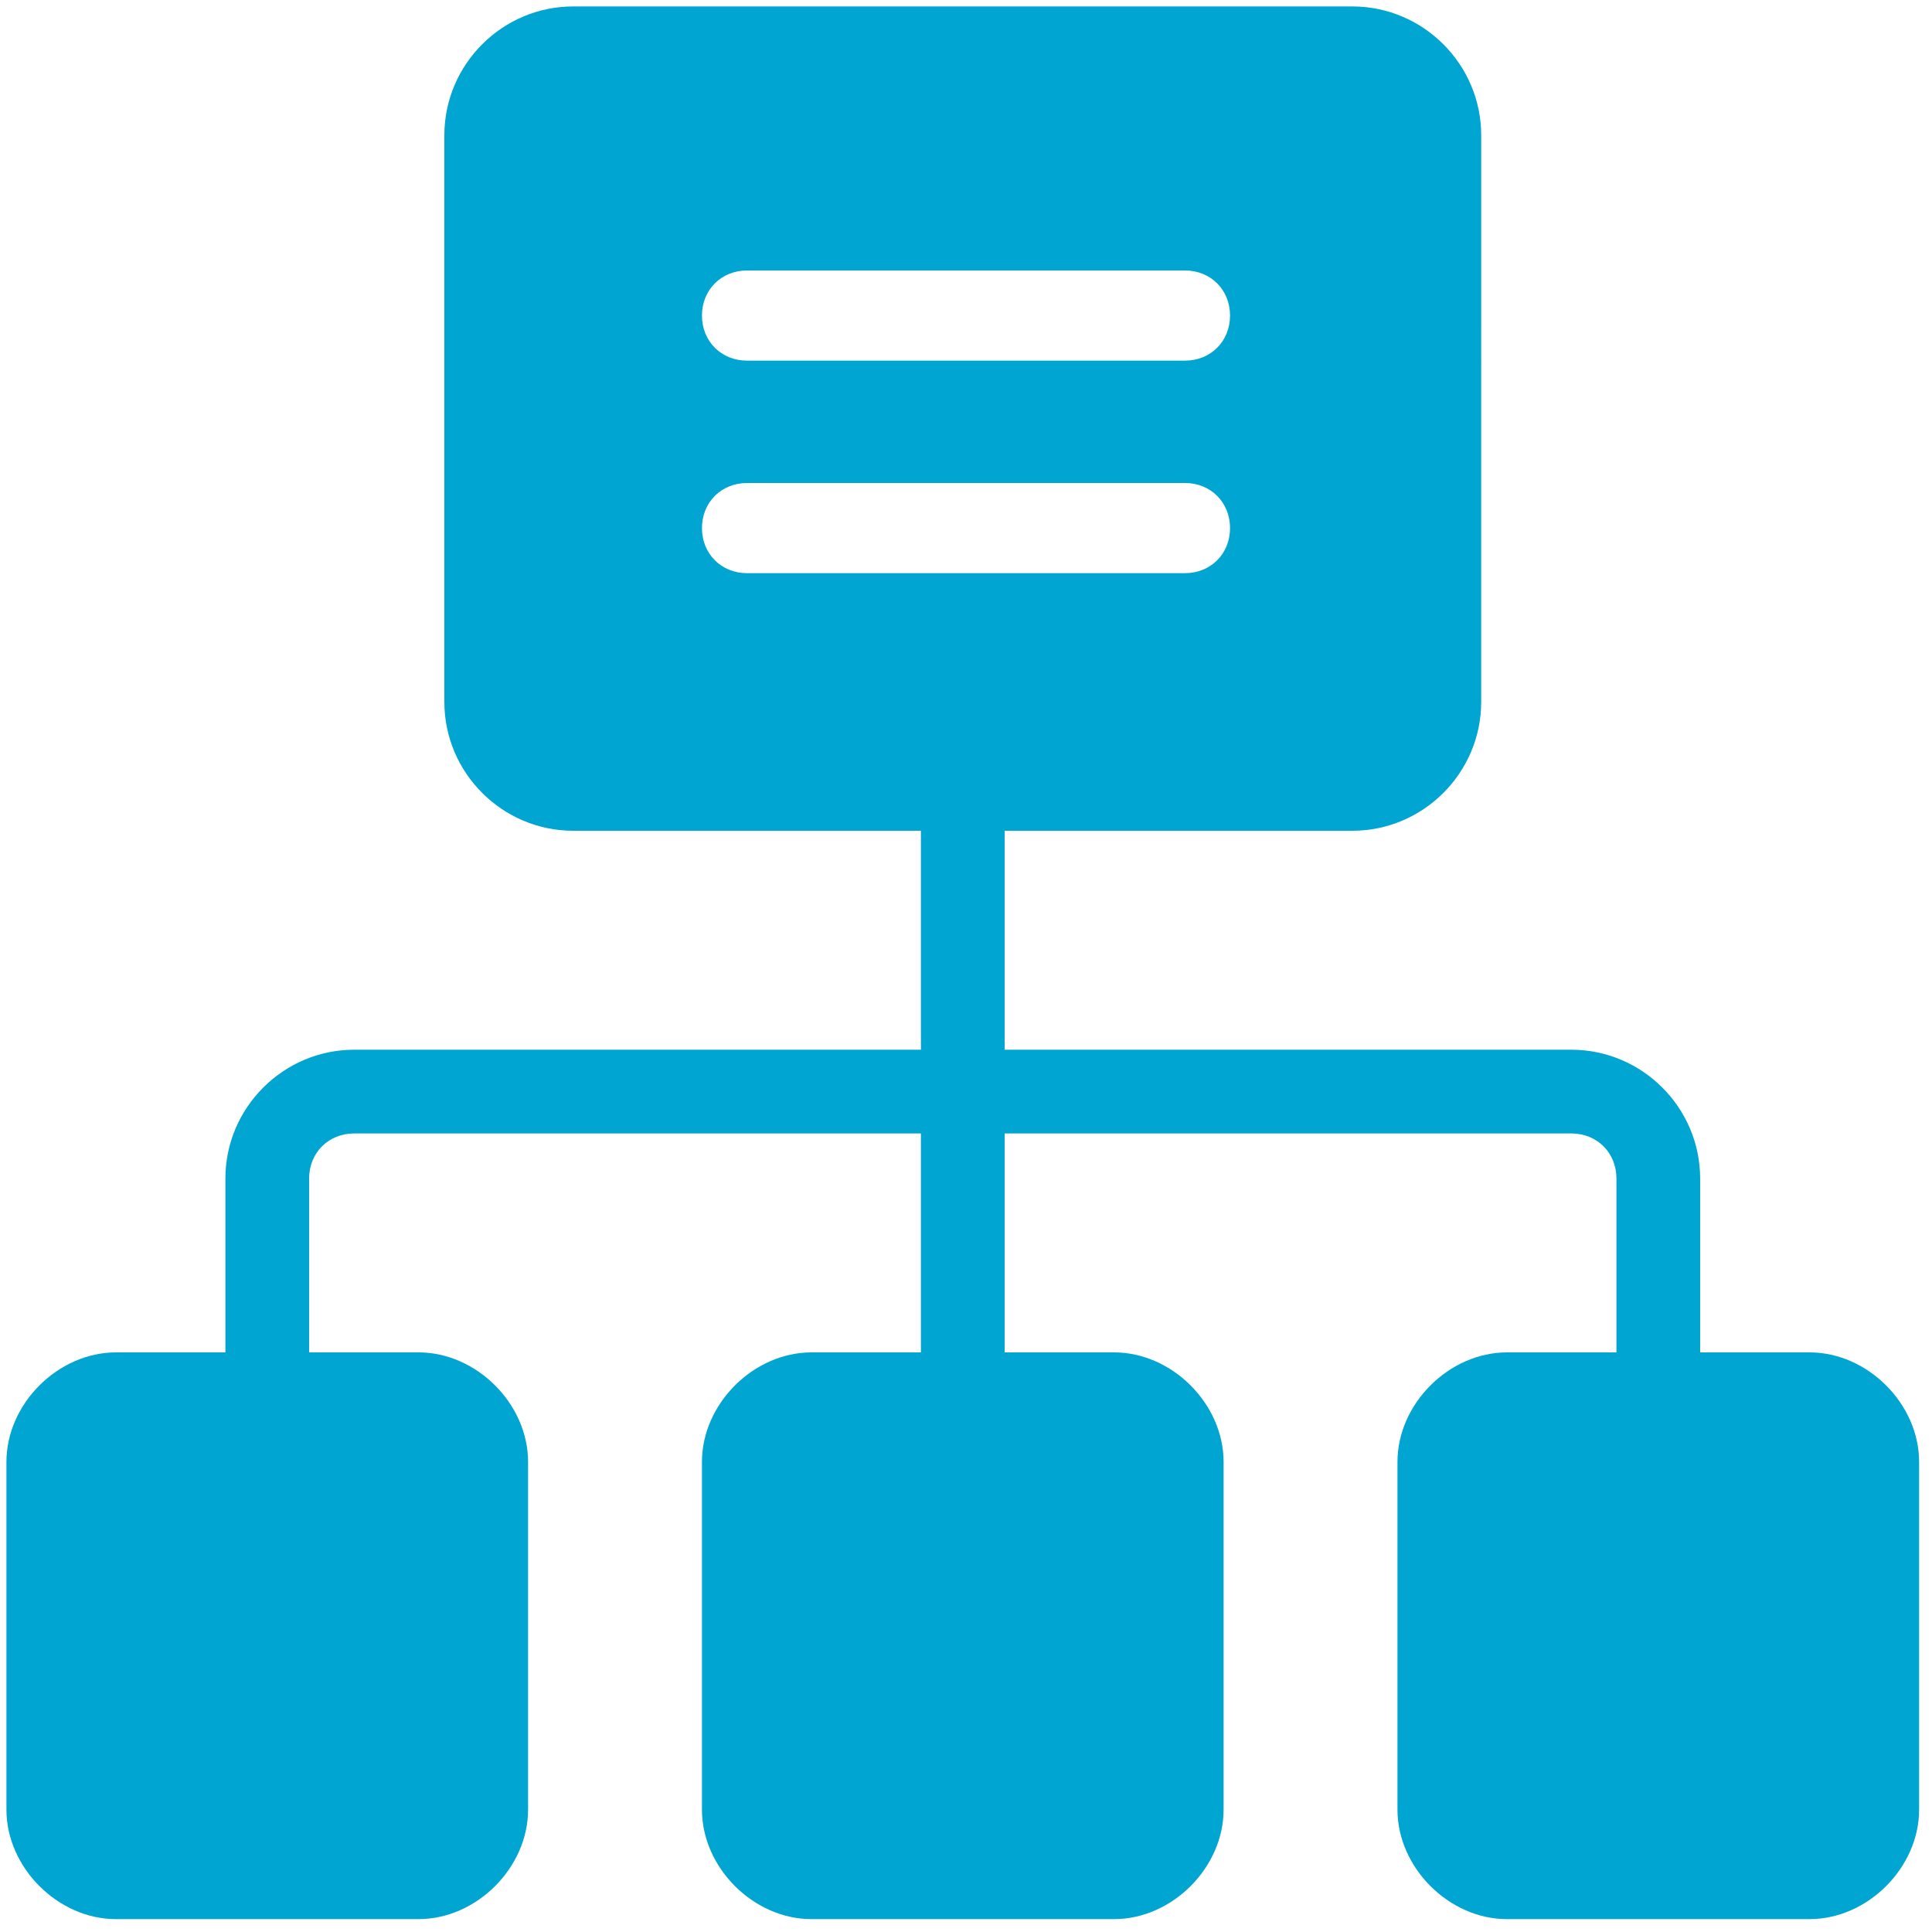 <?xml version="1.0" encoding="UTF-8"?>
<svg xmlns="http://www.w3.org/2000/svg" version="1.1" viewBox="0 0 30 30">
  <defs>
    <style>
      .cls-1 {
        fill: #00a5d1;
      }
    </style>
  </defs>
  <!-- Generator: Adobe Illustrator 28.7.1, SVG Export Plug-In . SVG Version: 1.2.0 Build 142)  -->
  <g>
    <g id="Layer_1">
      <path class="cls-1" d="M8.9.1c-1.1,0-2,.9-2,2v8.8c0,1.1.9,2,2,2h5.4v3.4H5.5c-1.1,0-2,.9-2,2v2.7h-1.7c-.9,0-1.7.8-1.7,1.7v5.4c0,.9.8,1.7,1.7,1.7h4.7c.9,0,1.7-.8,1.7-1.7v-5.4c0-.9-.8-1.7-1.7-1.7h-1.7v-2.7c0-.4.3-.7.7-.7h8.8v3.4h-1.7c-.9,0-1.7.8-1.7,1.7v5.4c0,.9.8,1.7,1.7,1.7h4.7c.9,0,1.7-.8,1.7-1.7v-5.4c0-.9-.8-1.7-1.7-1.7h-1.7v-3.4h8.8c.4,0,.7.3.7.7v2.7h-1.7c-.9,0-1.7.8-1.7,1.7v5.4c0,.9.8,1.7,1.7,1.7h4.7c.9,0,1.7-.8,1.7-1.7v-5.4c0-.9-.8-1.7-1.7-1.7h-1.7v-2.7c0-1.1-.9-2-2-2h-8.8v-3.4h5.4c1.1,0,2-.9,2-2V2.1c0-1.1-.9-2-2-2h-12.2ZM11.6,4.2h6.8c.4,0,.7.3.7.7s-.3.7-.7.7h-6.8c-.4,0-.7-.3-.7-.7s.3-.7.7-.7ZM11.6,7.5h6.8c.4,0,.7.3.7.7s-.3.7-.7.7h-6.8c-.4,0-.7-.3-.7-.7s.3-.7.7-.7Z"></path>
    </g>
  </g>
</svg>
